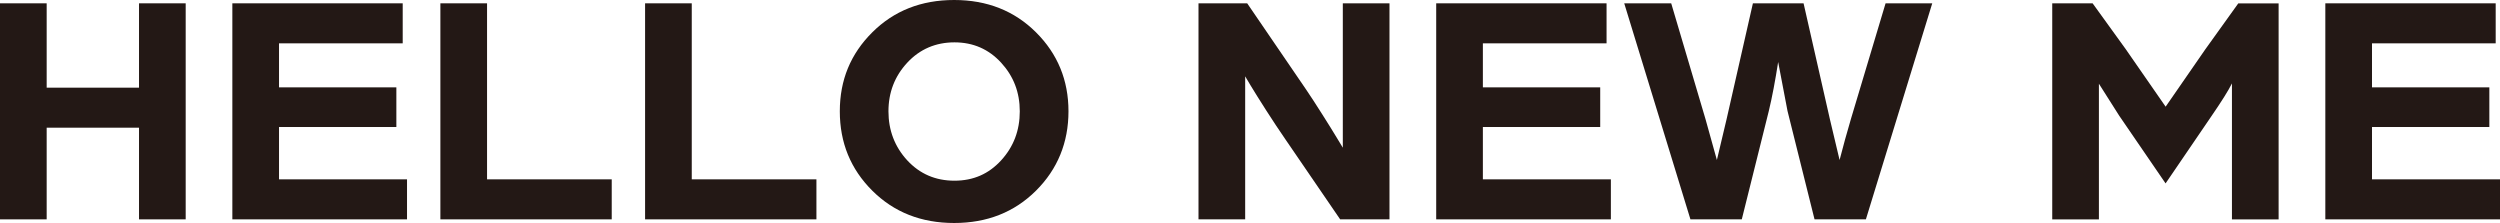 <?xml version="1.0" encoding="UTF-8"?><svg id="_レイヤー_2" xmlns="http://www.w3.org/2000/svg" viewBox="0 0 481.06 42.92"><defs><style>.cls-1{fill:#231815;}</style></defs><g id="_レイヤー_2-2"><path class="cls-1" d="M0,.64h8.98v16.23h17.77V.64h8.98v41.57h-8.98v-17.64H8.98v17.64H0V.64Z"/><path class="cls-1" d="M44.71.64h32.78v7.7h-23.8v8.47h22.58v7.63h-22.58v10.07h24.63v7.7h-33.61V.64Z"/><path class="cls-1" d="M84.74.64h8.98v33.87h23.99v7.7h-32.97V.64Z"/><path class="cls-1" d="M124.13.64h8.98v33.87h23.99v7.7h-32.97V.64Z"/><path class="cls-1" d="M167.85,6.22c4.17-4.15,9.42-6.22,15.75-6.22s11.58,2.07,15.75,6.22c4.17,4.15,6.25,9.22,6.25,15.2s-2.08,11.12-6.25,15.27c-4.17,4.15-9.42,6.22-15.75,6.22s-11.58-2.07-15.75-6.22c-4.17-4.15-6.25-9.24-6.25-15.27s2.08-11.05,6.25-15.2ZM174.58,30.86c2.42,2.61,5.44,3.91,9.08,3.91s6.59-1.3,8.98-3.91c2.39-2.61,3.59-5.75,3.59-9.43s-1.2-6.76-3.59-9.37c-2.4-2.61-5.39-3.91-8.98-3.91s-6.66,1.3-9.08,3.91c-2.42,2.61-3.62,5.73-3.62,9.37s1.21,6.82,3.62,9.43Z"/><path class="cls-1" d="M230.62.64h9.37l11.35,16.61c.9,1.33,1.94,2.92,3.11,4.78,1.18,1.86,2.13,3.39,2.85,4.59l1.09,1.8V.64h8.98v41.57h-9.49l-10.58-15.46c-1.15-1.67-2.37-3.51-3.66-5.52-1.28-2.01-2.29-3.61-3.01-4.81l-1.03-1.73v27.52h-8.98V.64Z"/><path class="cls-1" d="M276.36.64h32.78v7.7h-23.8v8.47h22.58v7.63h-22.58v10.07h24.63v7.7h-33.61V.64Z"/><path class="cls-1" d="M312.54.64h9.04l6.61,22.32,2.18,7.83,1.86-7.83,5.07-22.32h9.75l5.07,22.32,1.86,7.83c.68-2.65,1.41-5.28,2.18-7.89l6.67-22.26h8.98l-12.77,41.57h-9.88l-5.2-20.85-1.8-9.43c-.56,3.59-1.15,6.74-1.8,9.43l-5.2,20.85h-9.88L312.54.64Z"/><path class="cls-1" d="M394.91.64h7.76l6.35,8.79,7.7,11.1,7.63-11.03,6.35-8.85h7.76v41.57h-8.98v-26.17c-.68,1.37-2.01,3.49-3.98,6.35l-8.79,12.89-8.92-13.02-3.91-6.16v26.11h-8.98V.64Z"/><path class="cls-1" d="M447.45.64h32.78v7.7h-23.8v8.47h22.58v7.63h-22.58v10.07h24.63v7.7h-33.61V.64Z"/></g></svg>